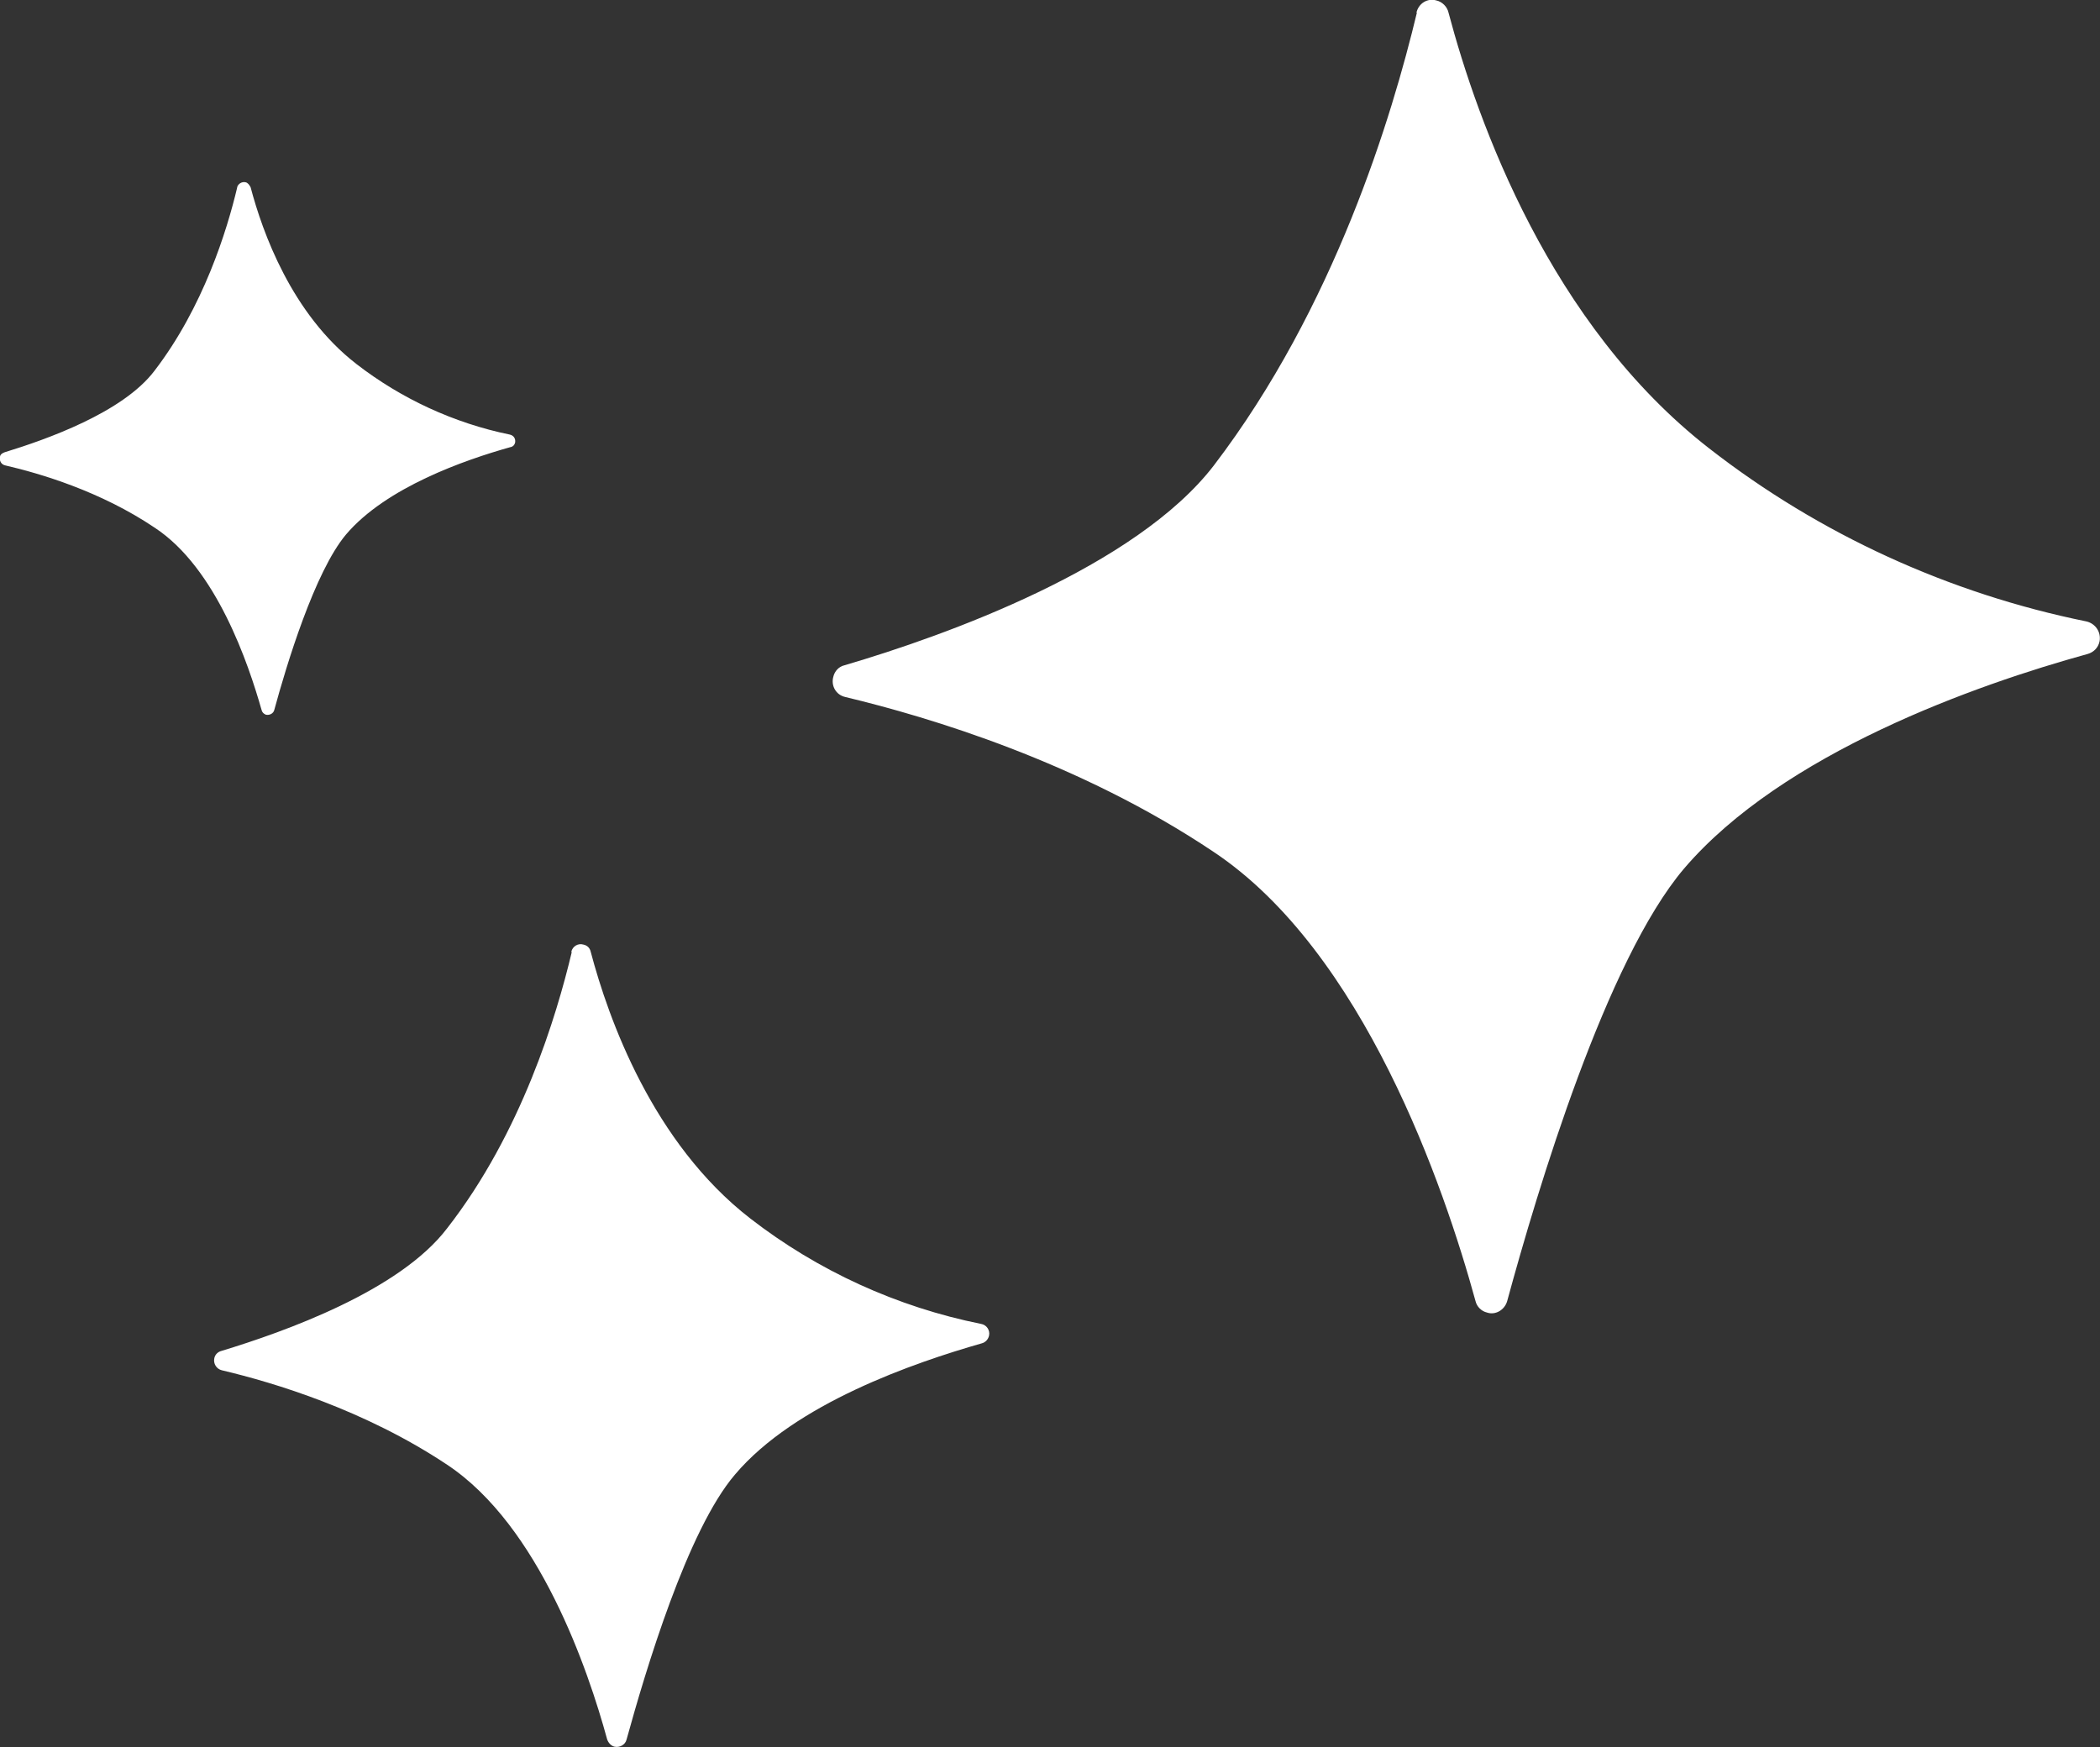 <?xml version="1.0" encoding="UTF-8"?>
<svg id="Layer_2" data-name="Layer 2" xmlns="http://www.w3.org/2000/svg" viewBox="0 0 49.77 41.41">
  <rect x="0" y="0" width="49.77" height="41.41" fill="#333333" stroke="none"/>
  <defs>
    <style>
      .cls-1 {
        fill: #fff;
      }
    </style>
  </defs>
  <g id="Layer_2-2" data-name="Layer 2">
    <path class="cls-1" d="m33.57.3c.05-.22.26-.35.47-.29.14.03.26.15.29.29.69,2.6,2.41,7.4,6.18,10.33,2.62,2.04,5.69,3.44,8.94,4.1.21.05.35.25.31.47-.03.15-.14.26-.28.3-2.65.73-7.23,2.35-9.57,5.09-1.84,2.17-3.47,7.6-4.19,10.25-.06.21-.28.34-.48.27-.13-.03-.24-.14-.27-.27-.74-2.7-2.65-8.28-6.21-10.65-3.18-2.13-6.73-3.19-8.73-3.67-.22-.05-.34-.27-.28-.48.03-.13.13-.24.26-.27,2.42-.71,6.91-2.33,8.76-4.74,2.86-3.75,4.22-8.27,4.81-10.73h-.01ZM13.54,22.56c.03-.13.16-.21.29-.17.09.02.15.08.17.17.42,1.59,1.47,4.53,3.78,6.32,1.6,1.24,3.48,2.1,5.47,2.5.13.02.22.15.19.28-.02.09-.09.16-.17.18-1.61.46-4.43,1.43-5.85,3.11-1.13,1.32-2.12,4.65-2.57,6.28-.03.13-.17.2-.29.17-.08-.02-.14-.09-.17-.17-.45-1.65-1.61-5.06-3.79-6.51-1.95-1.3-4.11-1.95-5.34-2.24-.13-.03-.21-.16-.18-.29.02-.09.09-.15.17-.17,1.48-.45,4.22-1.42,5.35-2.91,1.76-2.26,2.59-5.03,2.95-6.54h0ZM5.62,4.44c.02-.08.11-.14.2-.12.05.01.09.06.12.12.28,1.06.97,3,2.51,4.19,1.06.82,2.31,1.4,3.63,1.67.09.02.14.09.13.18-.01.06-.05.11-.12.12-1.07.3-2.94.95-3.89,2.07-.74.88-1.41,3.09-1.7,4.16-.02.08-.11.13-.2.11-.05-.02-.09-.06-.1-.11-.31-1.09-1.07-3.36-2.53-4.32-1.29-.87-2.73-1.29-3.55-1.48-.09-.02-.14-.11-.12-.2,0-.05.05-.09.11-.11.98-.3,2.8-.94,3.55-1.93,1.16-1.51,1.72-3.33,1.96-4.34h0Z"/>
  </g>
</svg>